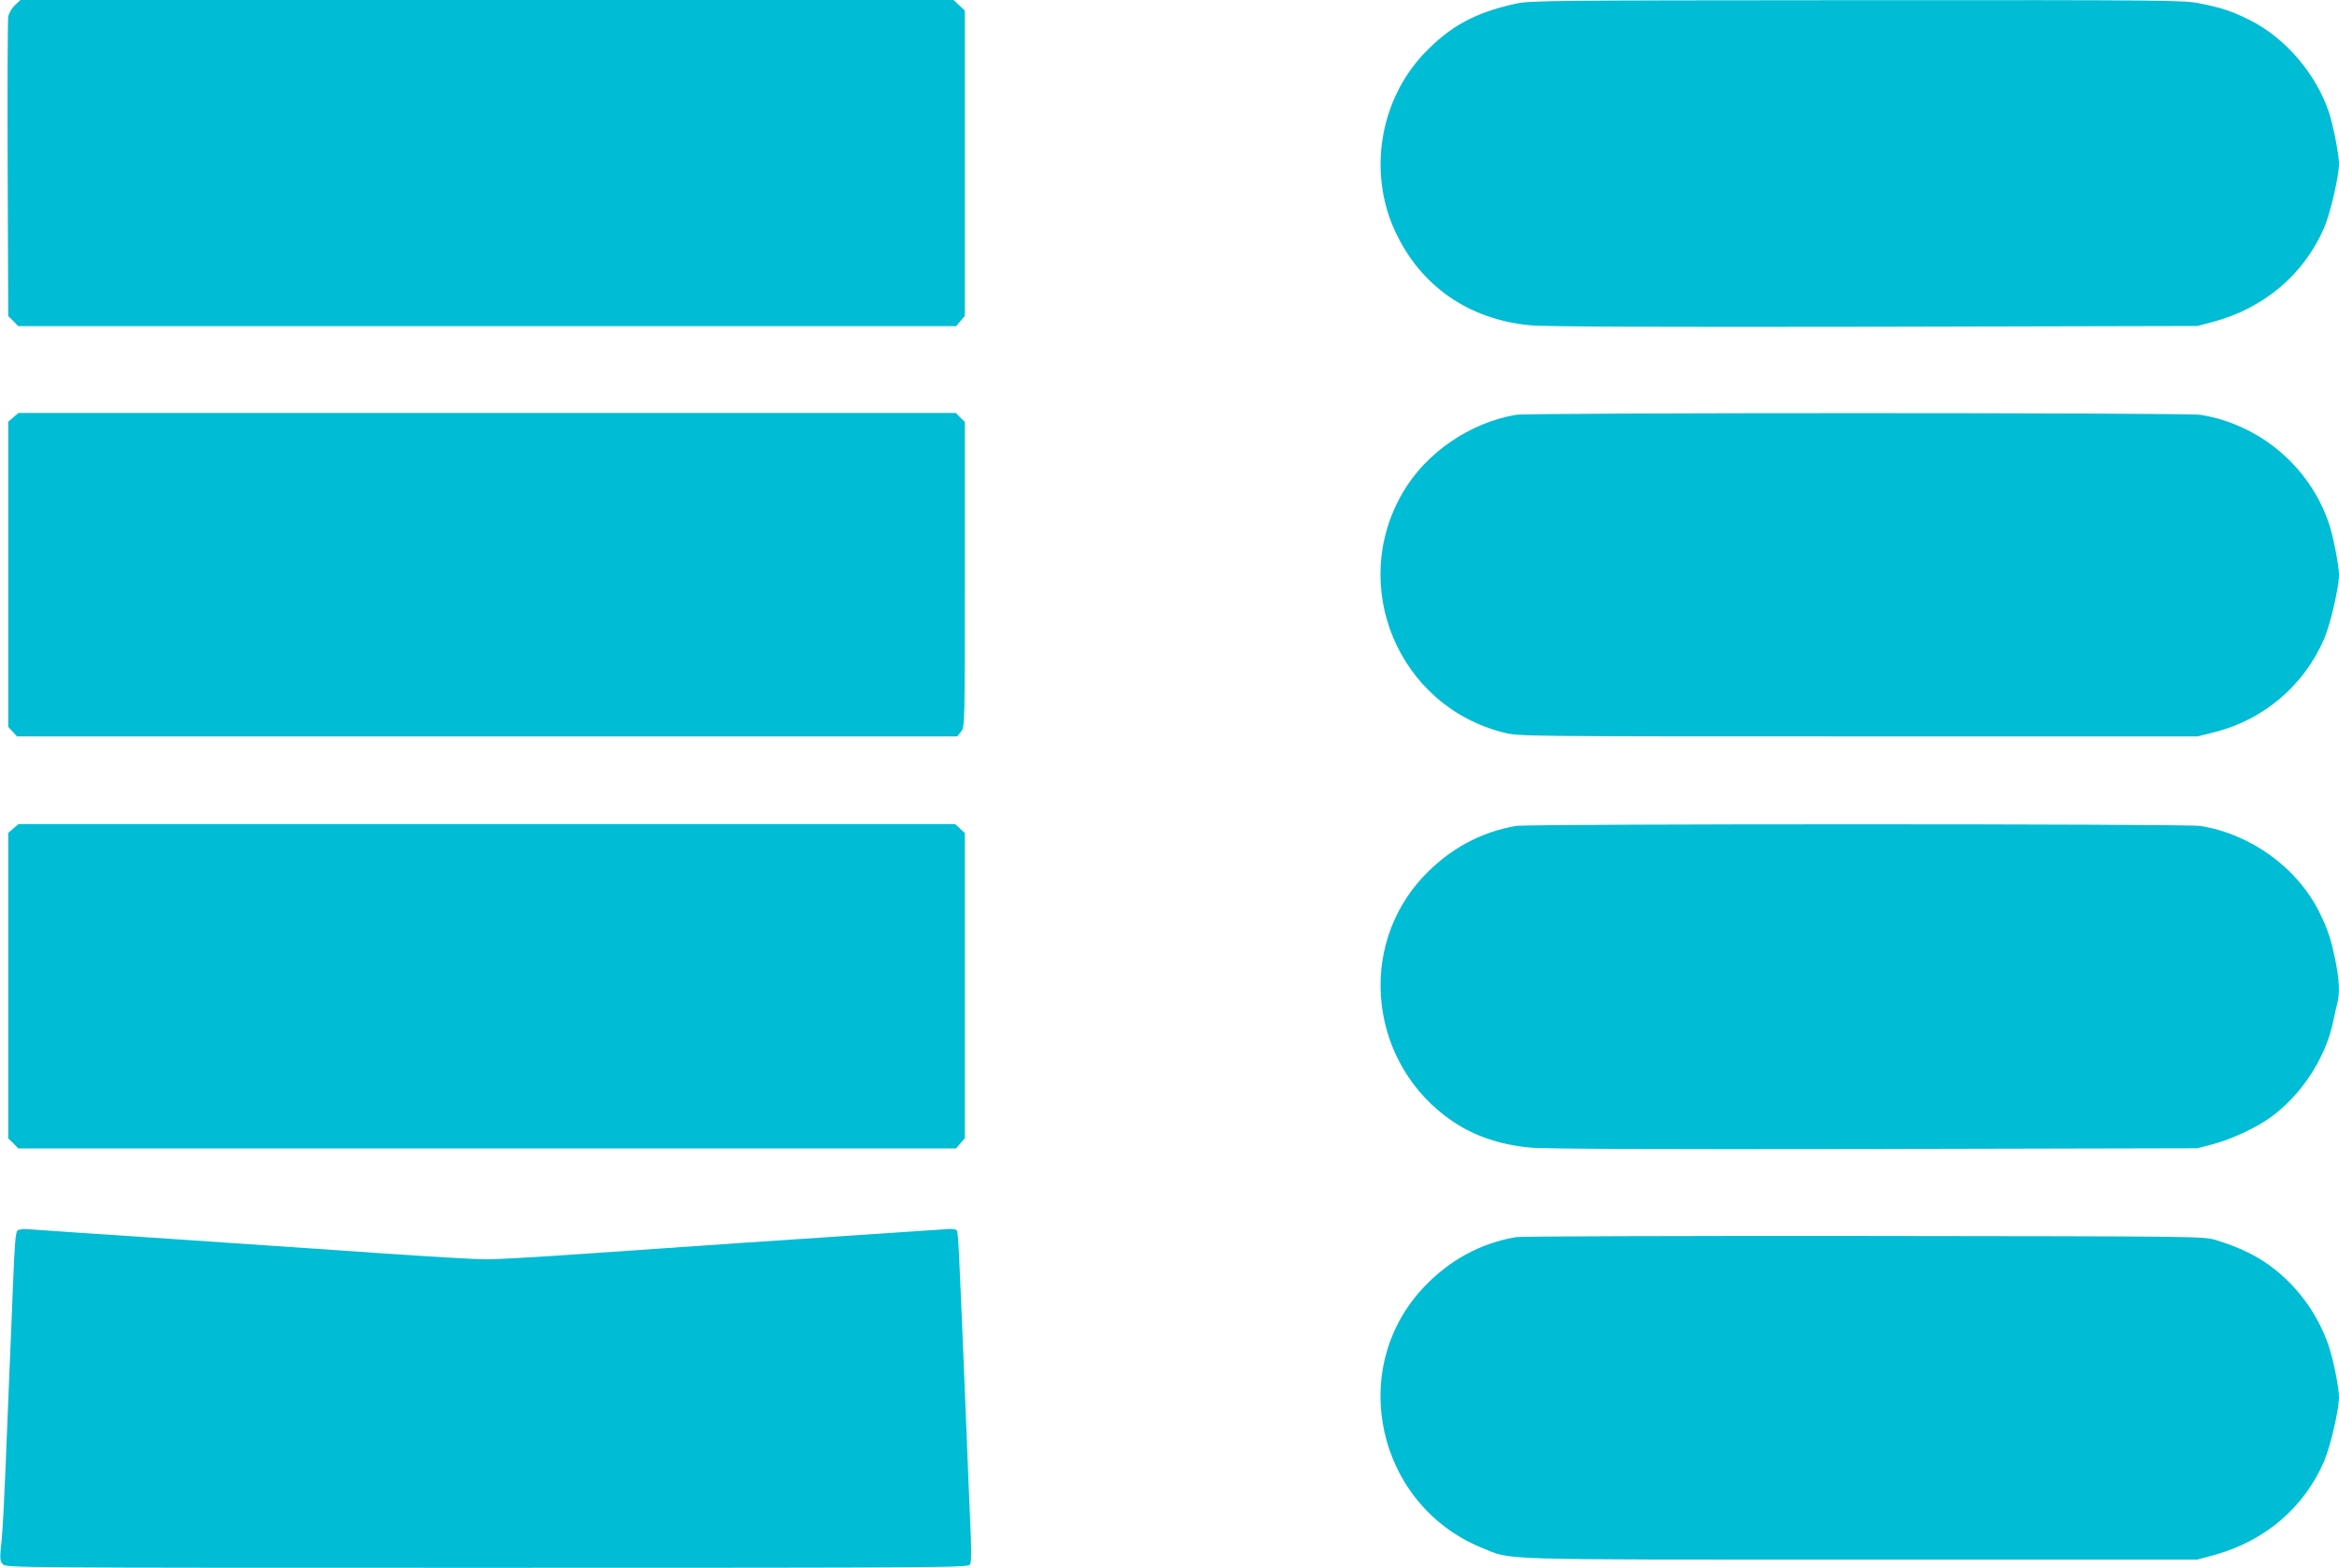 <?xml version="1.0" standalone="no"?>
<!DOCTYPE svg PUBLIC "-//W3C//DTD SVG 20010904//EN"
 "http://www.w3.org/TR/2001/REC-SVG-20010904/DTD/svg10.dtd">
<svg version="1.0" xmlns="http://www.w3.org/2000/svg"
 width="1280pt" height="858pt" viewBox="0 0 1280 858"
 preserveAspectRatio="xMidYMid meet">
<g transform="translate(0,858) scale(0.1,-0.1)"
fill="#00bcd4" stroke="none">
<path d="M82 8552 c-17 -16 -33 -43 -37 -63 -3 -19 -5 -395 -3 -836 l3 -803
28 -27 27 -28 2566 0 2566 0 24 28 24 28 0 836 0 835 -31 29 -31 29 -2553 0
-2553 0 -30 -28z"/>
<path d="M8291 8559 c-221 -49 -356 -123 -498 -272 -243 -256 -307 -651 -159
-971 138 -300 402 -484 738 -516 77 -8 671 -10 1883 -8 l1770 4 84 22 c280 75
498 259 609 514 35 82 82 284 82 353 0 48 -32 211 -55 280 -71 213 -241 410
-437 507 -93 46 -149 65 -268 89 -92 18 -155 19 -1880 18 -1705 -1 -1789 -2
-1869 -20z"/>
<path d="M73 6296 l-28 -24 0 -835 0 -835 24 -26 24 -26 2573 0 2573 0 20 26
c21 27 21 32 21 861 l0 834 -25 24 -24 25 -2565 0 -2565 0 -28 -24z"/>
<path d="M8297 6310 c-253 -43 -493 -207 -620 -425 -300 -512 -24 -1170 552
-1314 85 -21 85 -21 1942 -21 l1856 0 95 24 c267 68 486 255 596 508 35 82 82
284 82 353 0 49 -32 212 -55 280 -105 312 -381 544 -705 595 -79 12 -3670 12
-3743 0z"/>
<path d="M73 4046 l-28 -24 0 -836 0 -836 28 -27 27 -28 2566 0 2566 0 24 28
24 28 0 835 0 835 -26 24 -27 25 -2563 0 -2563 0 -28 -24z"/>
<path d="M8297 4060 c-193 -33 -363 -125 -504 -273 -373 -393 -298 -1036 157
-1344 118 -80 259 -128 422 -143 77 -8 671 -10 1883 -8 l1770 4 84 22 c104 28
233 88 315 146 166 119 299 320 342 516 8 41 20 91 25 111 14 55 11 124 -10
229 -24 119 -43 175 -88 267 -122 245 -376 429 -653 473 -79 12 -3670 12
-3743 0z"/>
<path d="M96 1846 c-11 -9 -16 -75 -25 -301 -6 -159 -16 -389 -21 -510 -5
-121 -14 -344 -20 -495 -6 -151 -15 -326 -21 -388 -11 -103 -10 -114 6 -132
18 -20 47 -20 2651 -20 2559 0 2634 1 2643 19 7 12 7 88 1 222 -5 112 -14 319
-19 459 -49 1195 -46 1141 -60 1150 -7 4 -32 6 -54 3 -23 -2 -177 -12 -342
-23 -413 -27 -1104 -74 -1630 -111 -242 -17 -485 -31 -540 -31 -55 0 -300 14
-545 31 -245 17 -778 53 -1185 81 -407 27 -759 51 -782 53 -24 3 -49 -1 -57
-7z"/>
<path d="M8298 1810 c-194 -33 -365 -125 -505 -273 -425 -447 -259 -1193 317
-1428 168 -68 35 -64 2075 -64 l1840 0 96 26 c275 77 488 259 597 511 35 82
82 284 82 353 0 52 -33 214 -59 287 -69 198 -211 373 -386 475 -66 39 -145 71
-230 97 -70 20 -80 20 -1925 22 -1020 1 -1876 -2 -1902 -6z"/>
</g>
</svg>

